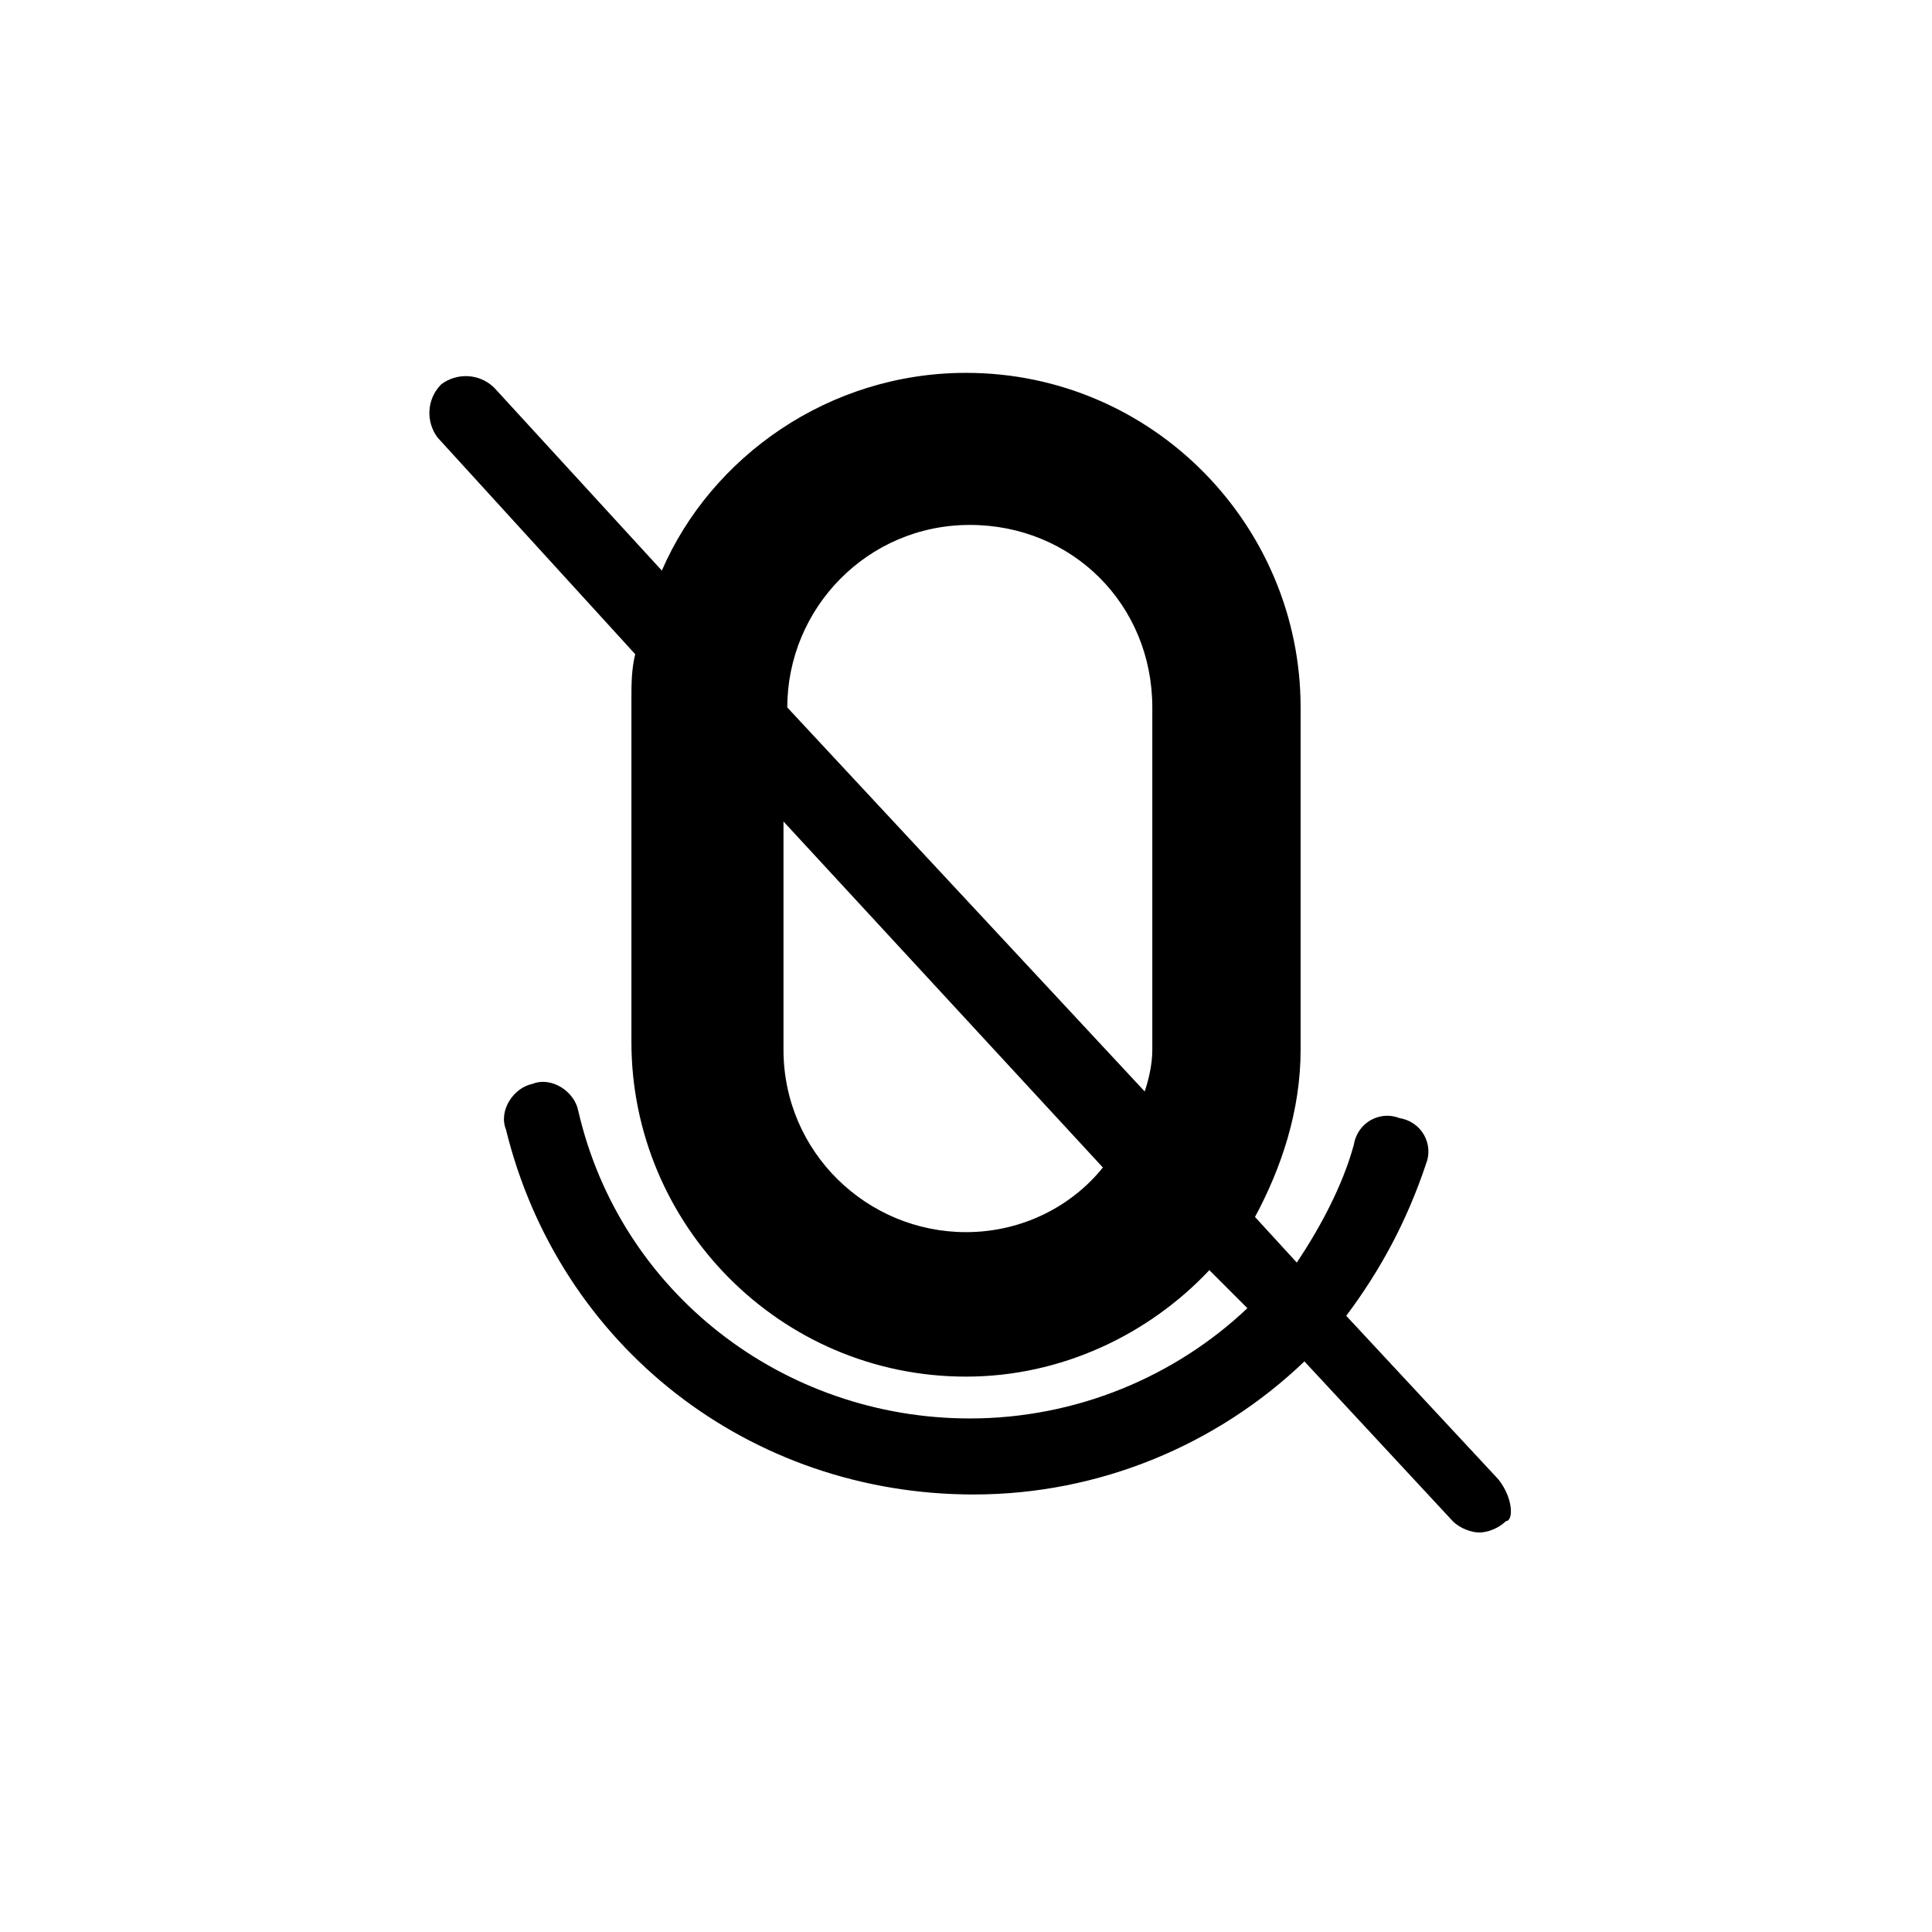 <?xml version="1.0" encoding="UTF-8"?>
<!-- Uploaded to: ICON Repo, www.iconrepo.com, Generator: ICON Repo Mixer Tools -->
<svg fill="#000000" width="800px" height="800px" version="1.1" viewBox="144 144 512 512" xmlns="http://www.w3.org/2000/svg">
 <path d="m541.07 536.03-40.305-43.328c9.07-12.09 16.121-25.191 21.16-40.305 2.016-5.039-1.008-11.082-7.055-12.09-5.039-2.016-11.082 1.008-12.09 7.055-3.023 11.082-9.07 22.168-15.113 31.234l-11.082-12.09c7.055-13.098 12.09-28.215 12.09-44.336v-90.688c0-48.367-39.297-88.672-88.672-88.672-36.273 0-67.512 22.168-80.609 52.395l-44.336-48.367c-4.031-4.031-10.078-4.031-14.105-1.008-4.031 4.031-4.031 10.078-1.008 14.105l52.395 57.434c-1.008 4.031-1.008 8.062-1.008 12.09v90.688c0 48.367 39.297 88.672 88.672 88.672 25.191 0 48.367-11.082 64.488-28.215l10.078 10.078c-19.145 18.137-45.344 29.223-73.555 29.223-49.375 0-92.699-33.25-103.79-81.617-1.008-5.039-7.055-9.07-12.09-7.055-5.039 1.008-9.07 7.055-7.055 12.09 14.105 57.434 64.488 96.73 123.94 96.73 33.25 0 64.488-13.098 87.664-35.266l39.297 42.32c2.016 2.016 5.039 3.023 7.055 3.023s5.039-1.008 7.055-3.023c2.004 0.004 2.004-6.039-2.023-11.078zm-188.43-204.55c0-26.199 21.16-48.367 48.367-48.367 27.207 0 48.367 21.16 48.367 48.367v90.688c0 4.031-1.008 8.062-2.016 11.082zm47.359 139.05c-26.199 0-48.367-21.16-48.367-48.367v-60.457l84.641 91.691c-8.062 10.078-21.16 17.133-36.273 17.133z"/>
</svg>